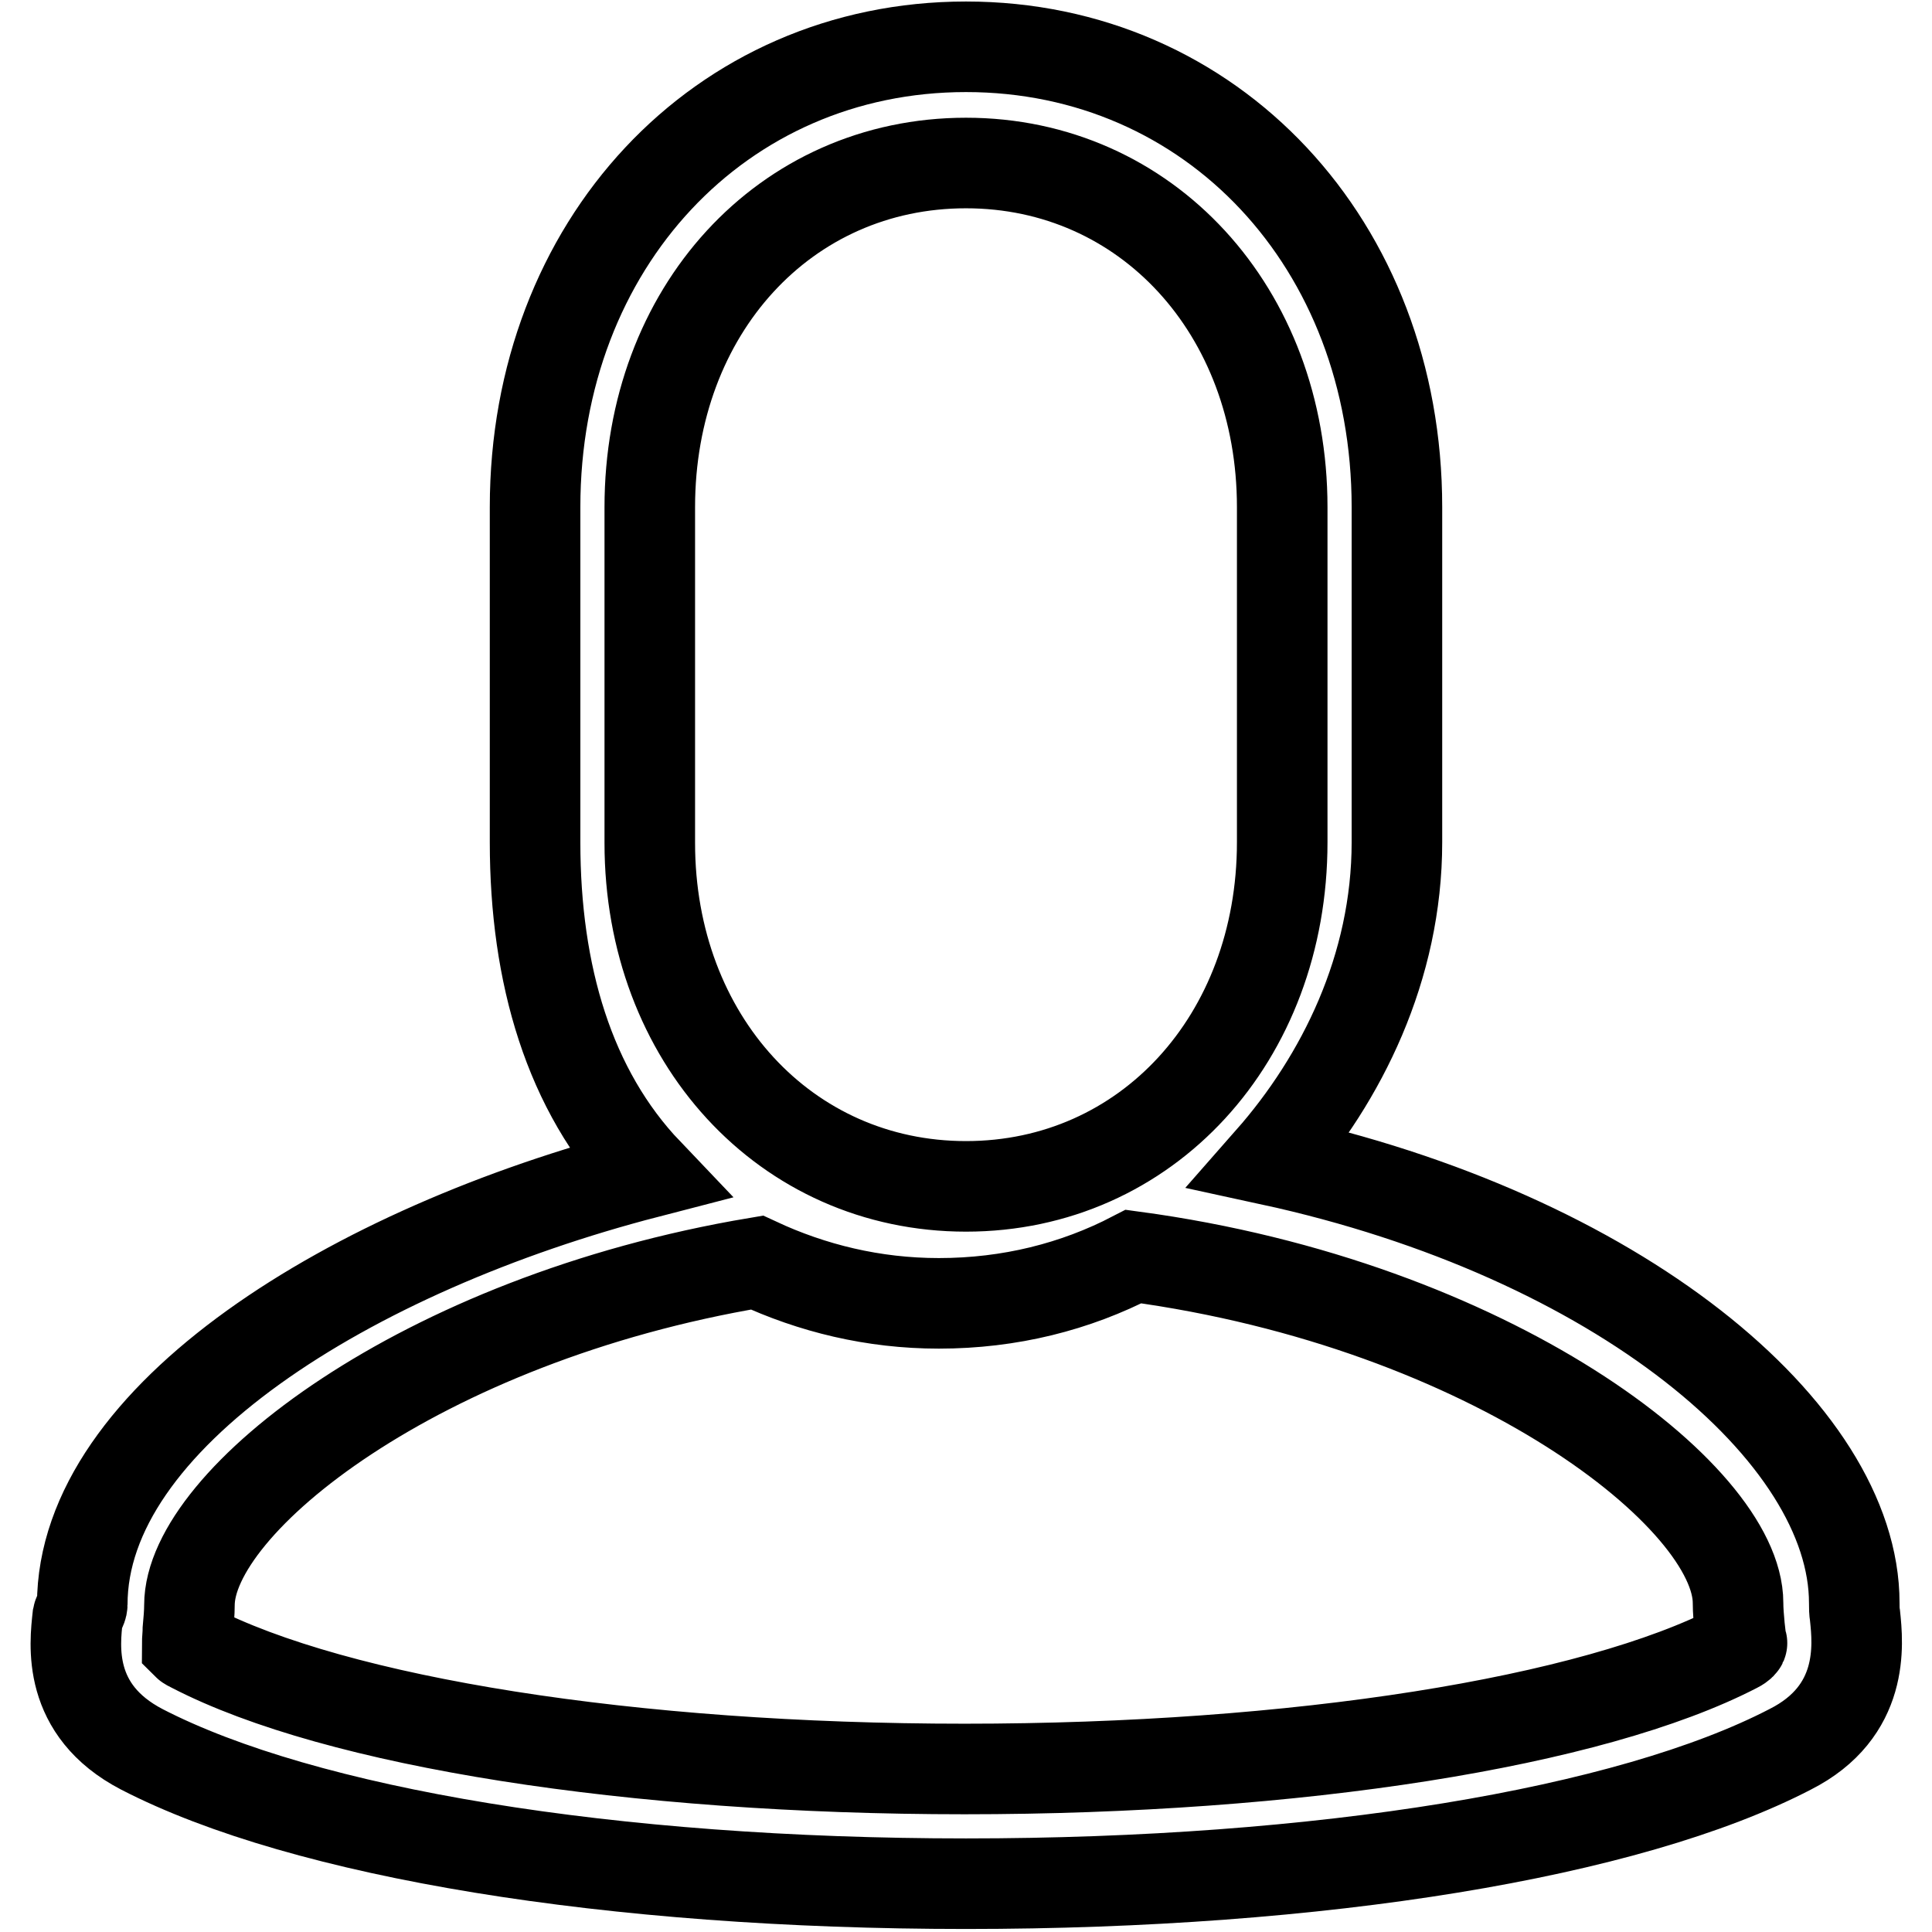 <?xml version="1.0" encoding="utf-8"?>
<!-- Svg Vector Icons : http://www.onlinewebfonts.com/icon -->
<!DOCTYPE svg PUBLIC "-//W3C//DTD SVG 1.1//EN" "http://www.w3.org/Graphics/SVG/1.1/DTD/svg11.dtd">
<svg version="1.1" xmlns="http://www.w3.org/2000/svg" xmlns:xlink="http://www.w3.org/1999/xlink" x="0px" y="0px" viewBox="0 0 256 256" enable-background="new 0 0 256 256" xml:space="preserve">
<g> <path stroke-width="12" fill-opacity="0" stroke="#000000"  d="M245.8,214.1c-0.1-0.6-0.1-1.1-0.1-1.7c0-22.6-31.3-48.7-77.4-58.7c9.5-10.8,16.8-25.5,16.8-42.1V67.2 c0-34.8-24.5-61-57.1-61s-57.1,26.2-57.1,61v44.4c0,17.5,4.5,32.9,14.9,43.8c-39.4,10.2-74.9,32.4-74.9,57.2c0,0.5-0.5,1.1-0.6,1.6 c-0.4,3.7-1.5,12.4,8.5,17.6c21.5,11.1,62.2,17.8,109.2,17.8c47,0,87.8-6.7,109.2-17.8C247.1,226.8,246.2,217.9,245.8,214.1z  M86.1,111.7V67.2c0-26,17.9-45.6,41.9-45.6c23.9,0,41.9,19.6,41.9,45.6v44.4c0,26-18,45.6-41.9,45.6 C104.1,157.2,86.1,137.6,86.1,111.7z M230.1,218.3c-19.1,9.9-58.3,16.1-102.3,16.1c-44,0-83.2-6.2-102.3-16.1 c-0.4-0.2-0.6-0.3-0.7-0.4c0-0.5,0.1-1.4,0.1-2c0.1-1.1,0.2-2.2,0.2-3.2c0-13.7,30.5-37.9,75.2-45.4c7.3,3.4,15.4,5.4,24.1,5.4 c9.4,0,18.1-2.2,25.8-6.2c47.4,6.4,80.1,31.8,80.1,45.9c0,1,0.1,2.1,0.2,3.2c0.1,0.8,0.2,2,0.3,2.1 C230.9,217.7,230.7,218,230.1,218.3z"/></g>
</svg>
